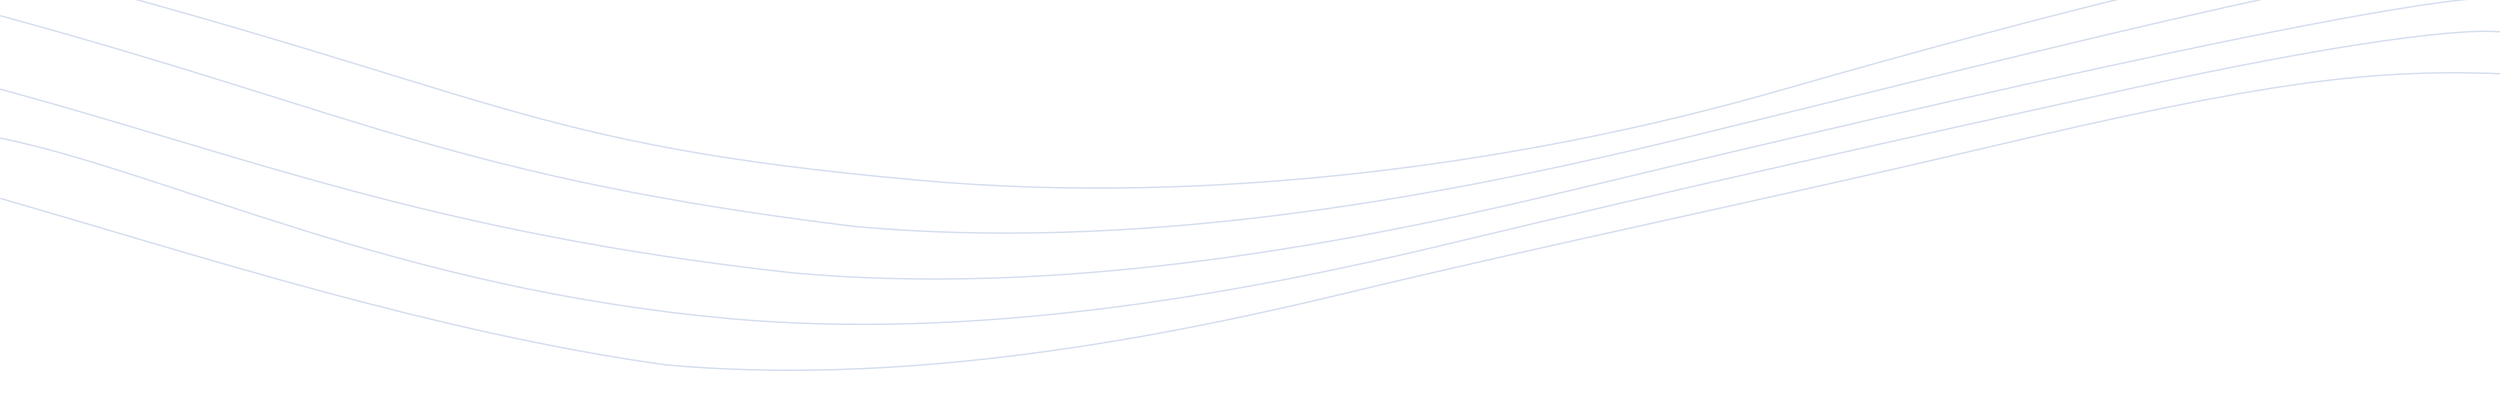<?xml version="1.0" encoding="utf-8"?>
<!-- Generator: Adobe Illustrator 25.2.3, SVG Export Plug-In . SVG Version: 6.00 Build 0)  -->
<svg version="1.1" id="Livello_1" xmlns="http://www.w3.org/2000/svg" xmlns:xlink="http://www.w3.org/1999/xlink" x="0px" y="0px"
	 viewBox="0 0 841.9 134.3" style="enable-background:new 0 0 841.9 134.3;" xml:space="preserve">
<style type="text/css">
	.st0{opacity:0.28;}
	.st1{fill:none;stroke:#6685C3;stroke-width:0.5;stroke-miterlimit:10;}
</style>
<g class="st0">
	<path class="st1" d="M0.1-12.4c168.8,43.6,174.5,61,309.4,73.1c97.1,8.8,203.1-5.2,290.4-30.4C793.2-25.2,846.5-26,846.5-26"/>
	<path class="st1" d="M0.1,5.3c120.9,32.9,153.8,54.6,288,71c91.9,8.3,188.8-8,274.8-28.8s263.3-66.9,283.6-60.5"/>
	<path class="st1" d="M0,30c83.4,22.7,145.7,48.5,267,61.9c86.7,7.8,178-7.6,259.1-27.1S820.4-5.5,846.5-0.6"/>
	<path class="st1" d="M0.1,46.5c57,11.7,132.6,50.6,245.6,60.8c81.4,7.3,167.3-7.1,243.4-25.5c76.1-18.3,153.1-35.4,230.3-52.4
		c62.8-13.8,115.1-21.7,127.1-17.9"/>
	<path class="st1" d="M0.1,66.8c67.8,19.6,146.7,45.3,224.3,56.1c76.2,6.8,156.4-6.7,227.7-23.9s144.2-32.1,215.6-49
		C763,27.5,798.6,22.8,846.5,25"/>
</g>
</svg>
